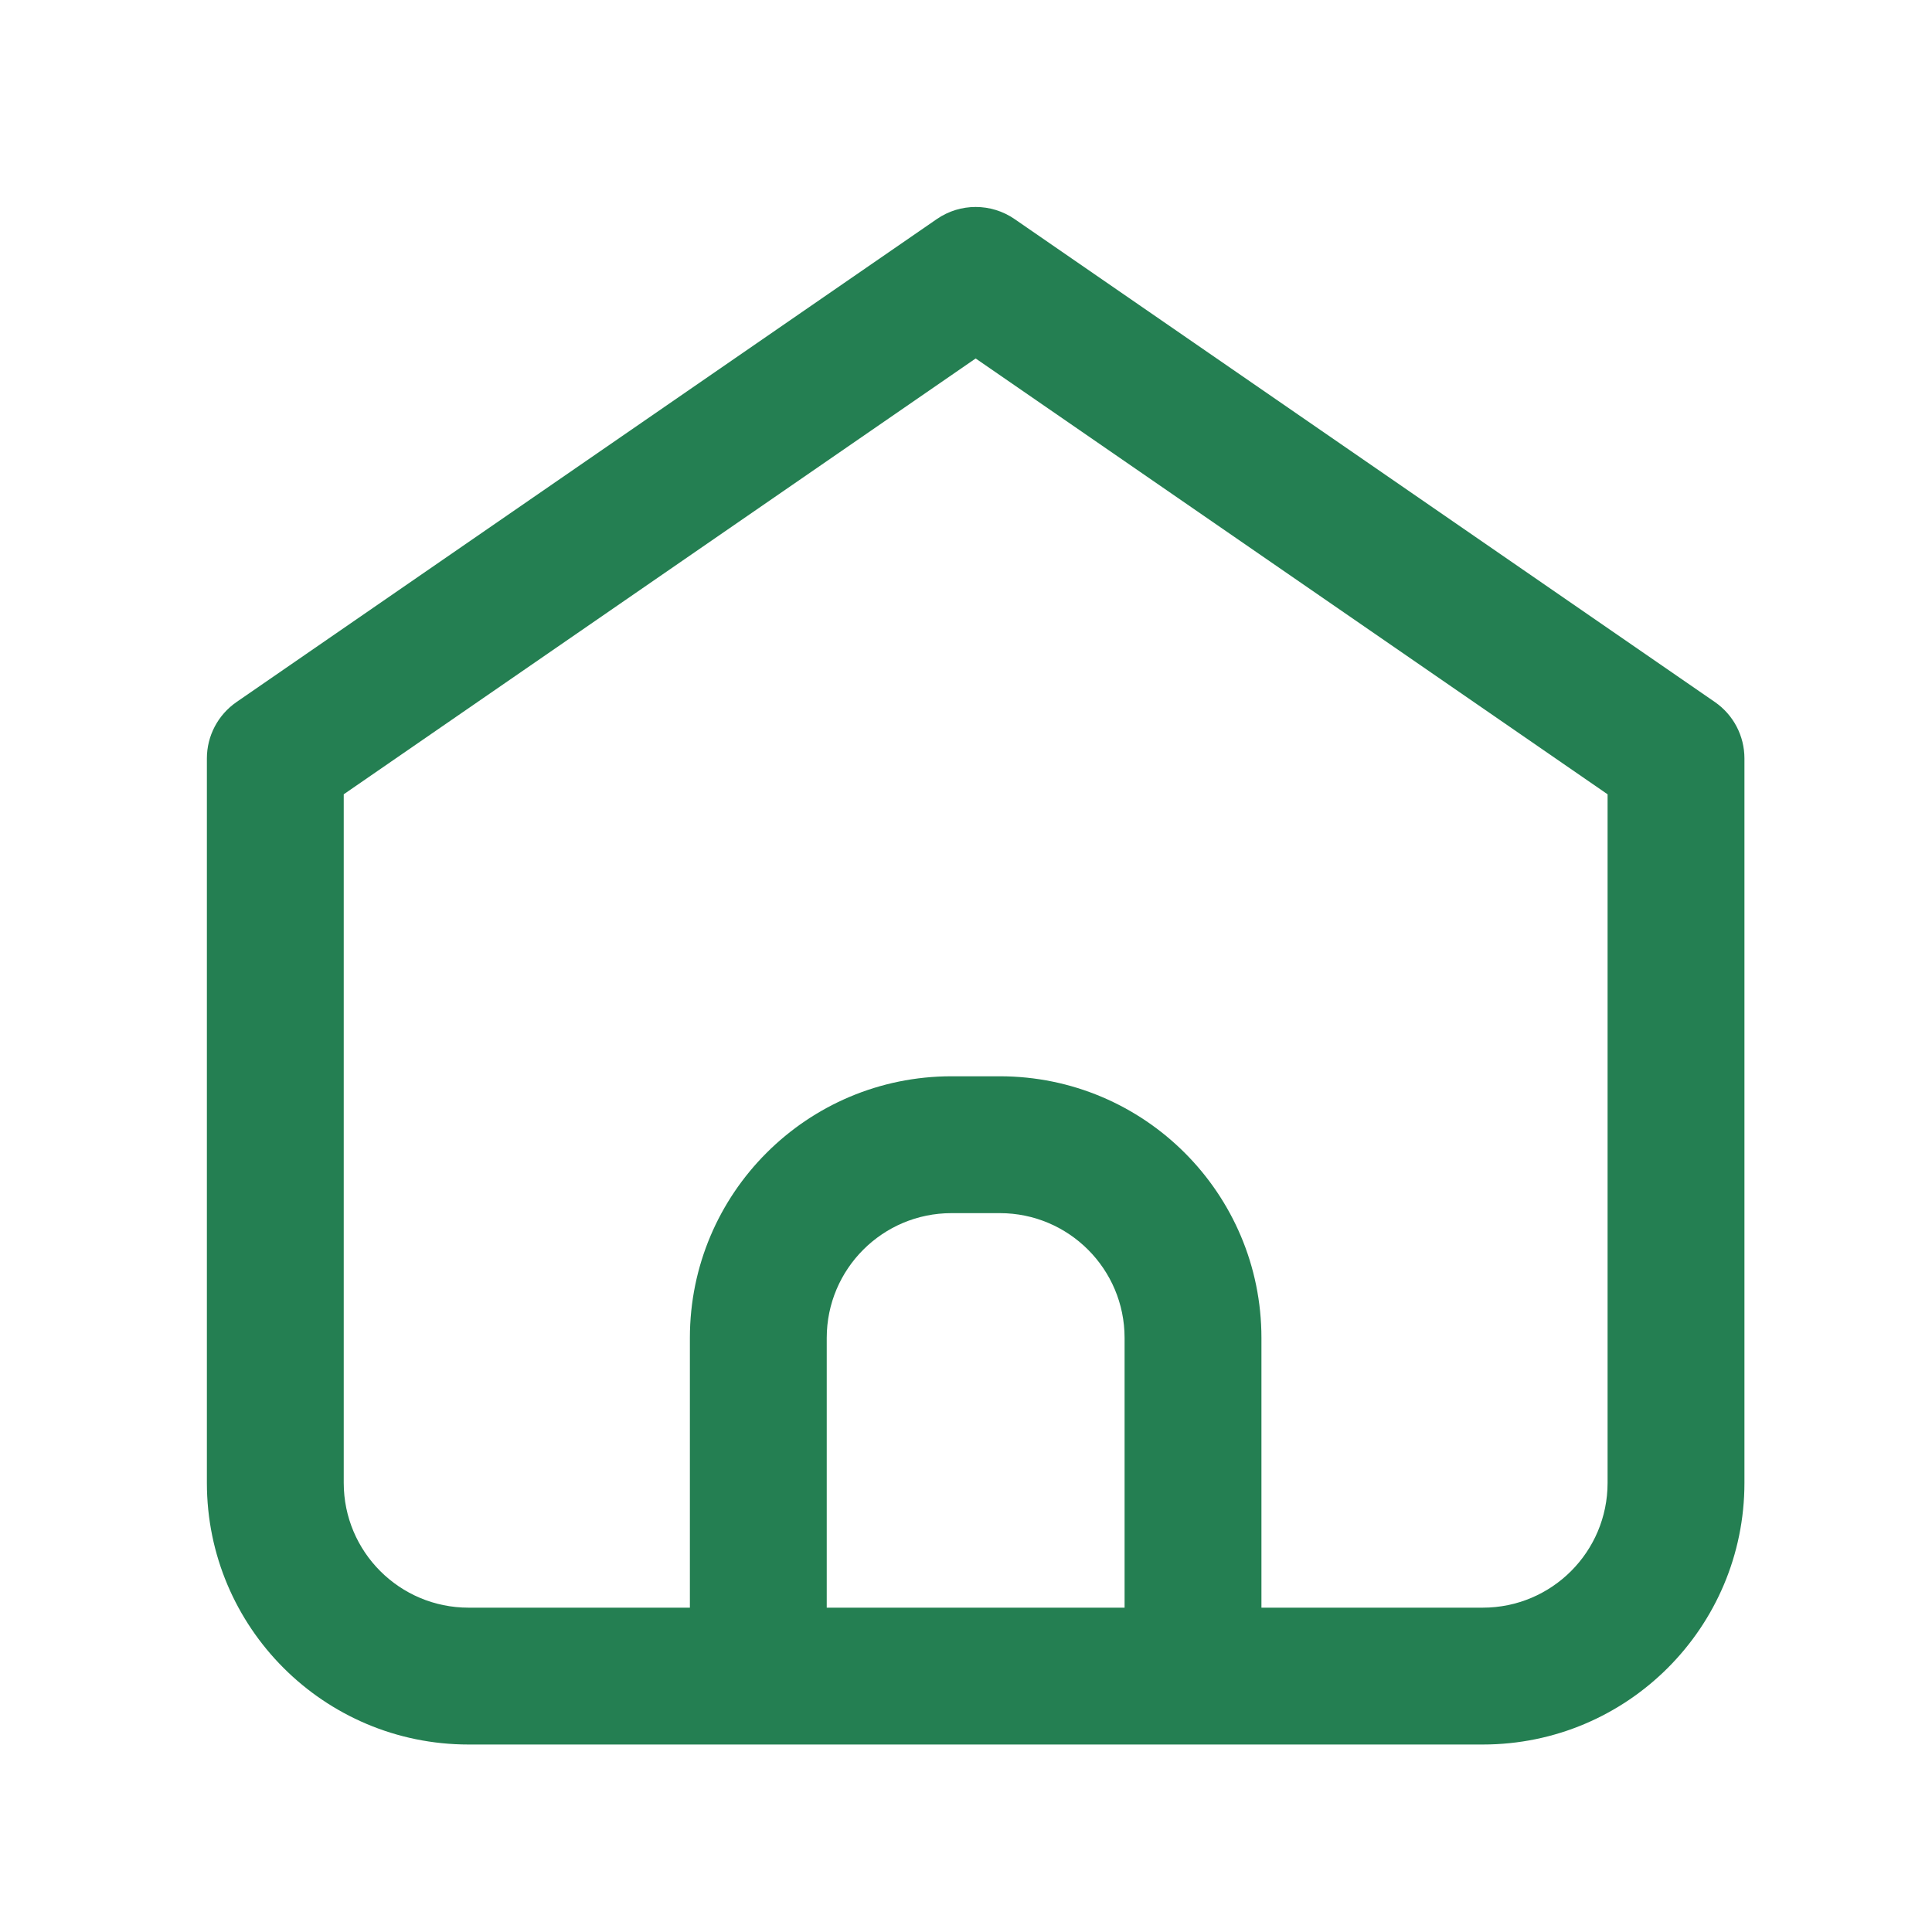 <svg width="24" height="24" viewBox="0 0 24 24" fill="none" xmlns="http://www.w3.org/2000/svg">
<path fill-rule="evenodd" clip-rule="evenodd" d="M12.603 2.721C12.312 2.521 11.928 2.521 11.638 2.721L2.938 8.721C2.708 8.88 2.57 9.141 2.57 9.421V18.421C2.57 20.216 4.025 21.671 5.82 21.671H18.42C20.215 21.671 21.67 20.216 21.67 18.421V9.421C21.67 9.141 21.533 8.88 21.303 8.721L12.603 2.721ZM4.27 9.867L12.12 4.453L19.97 9.867V18.421C19.97 19.277 19.276 19.971 18.42 19.971H15.67V16.62C15.67 14.825 14.215 13.37 12.42 13.37H11.82C10.025 13.37 8.57 14.825 8.57 16.62V19.971H5.82C4.964 19.971 4.27 19.277 4.27 18.421V9.867ZM10.27 16.62C10.27 15.764 10.964 15.07 11.82 15.07H12.42C13.276 15.07 13.97 15.764 13.97 16.62V19.971H10.27V16.62Z" fill="#247F52"/>
</svg>
